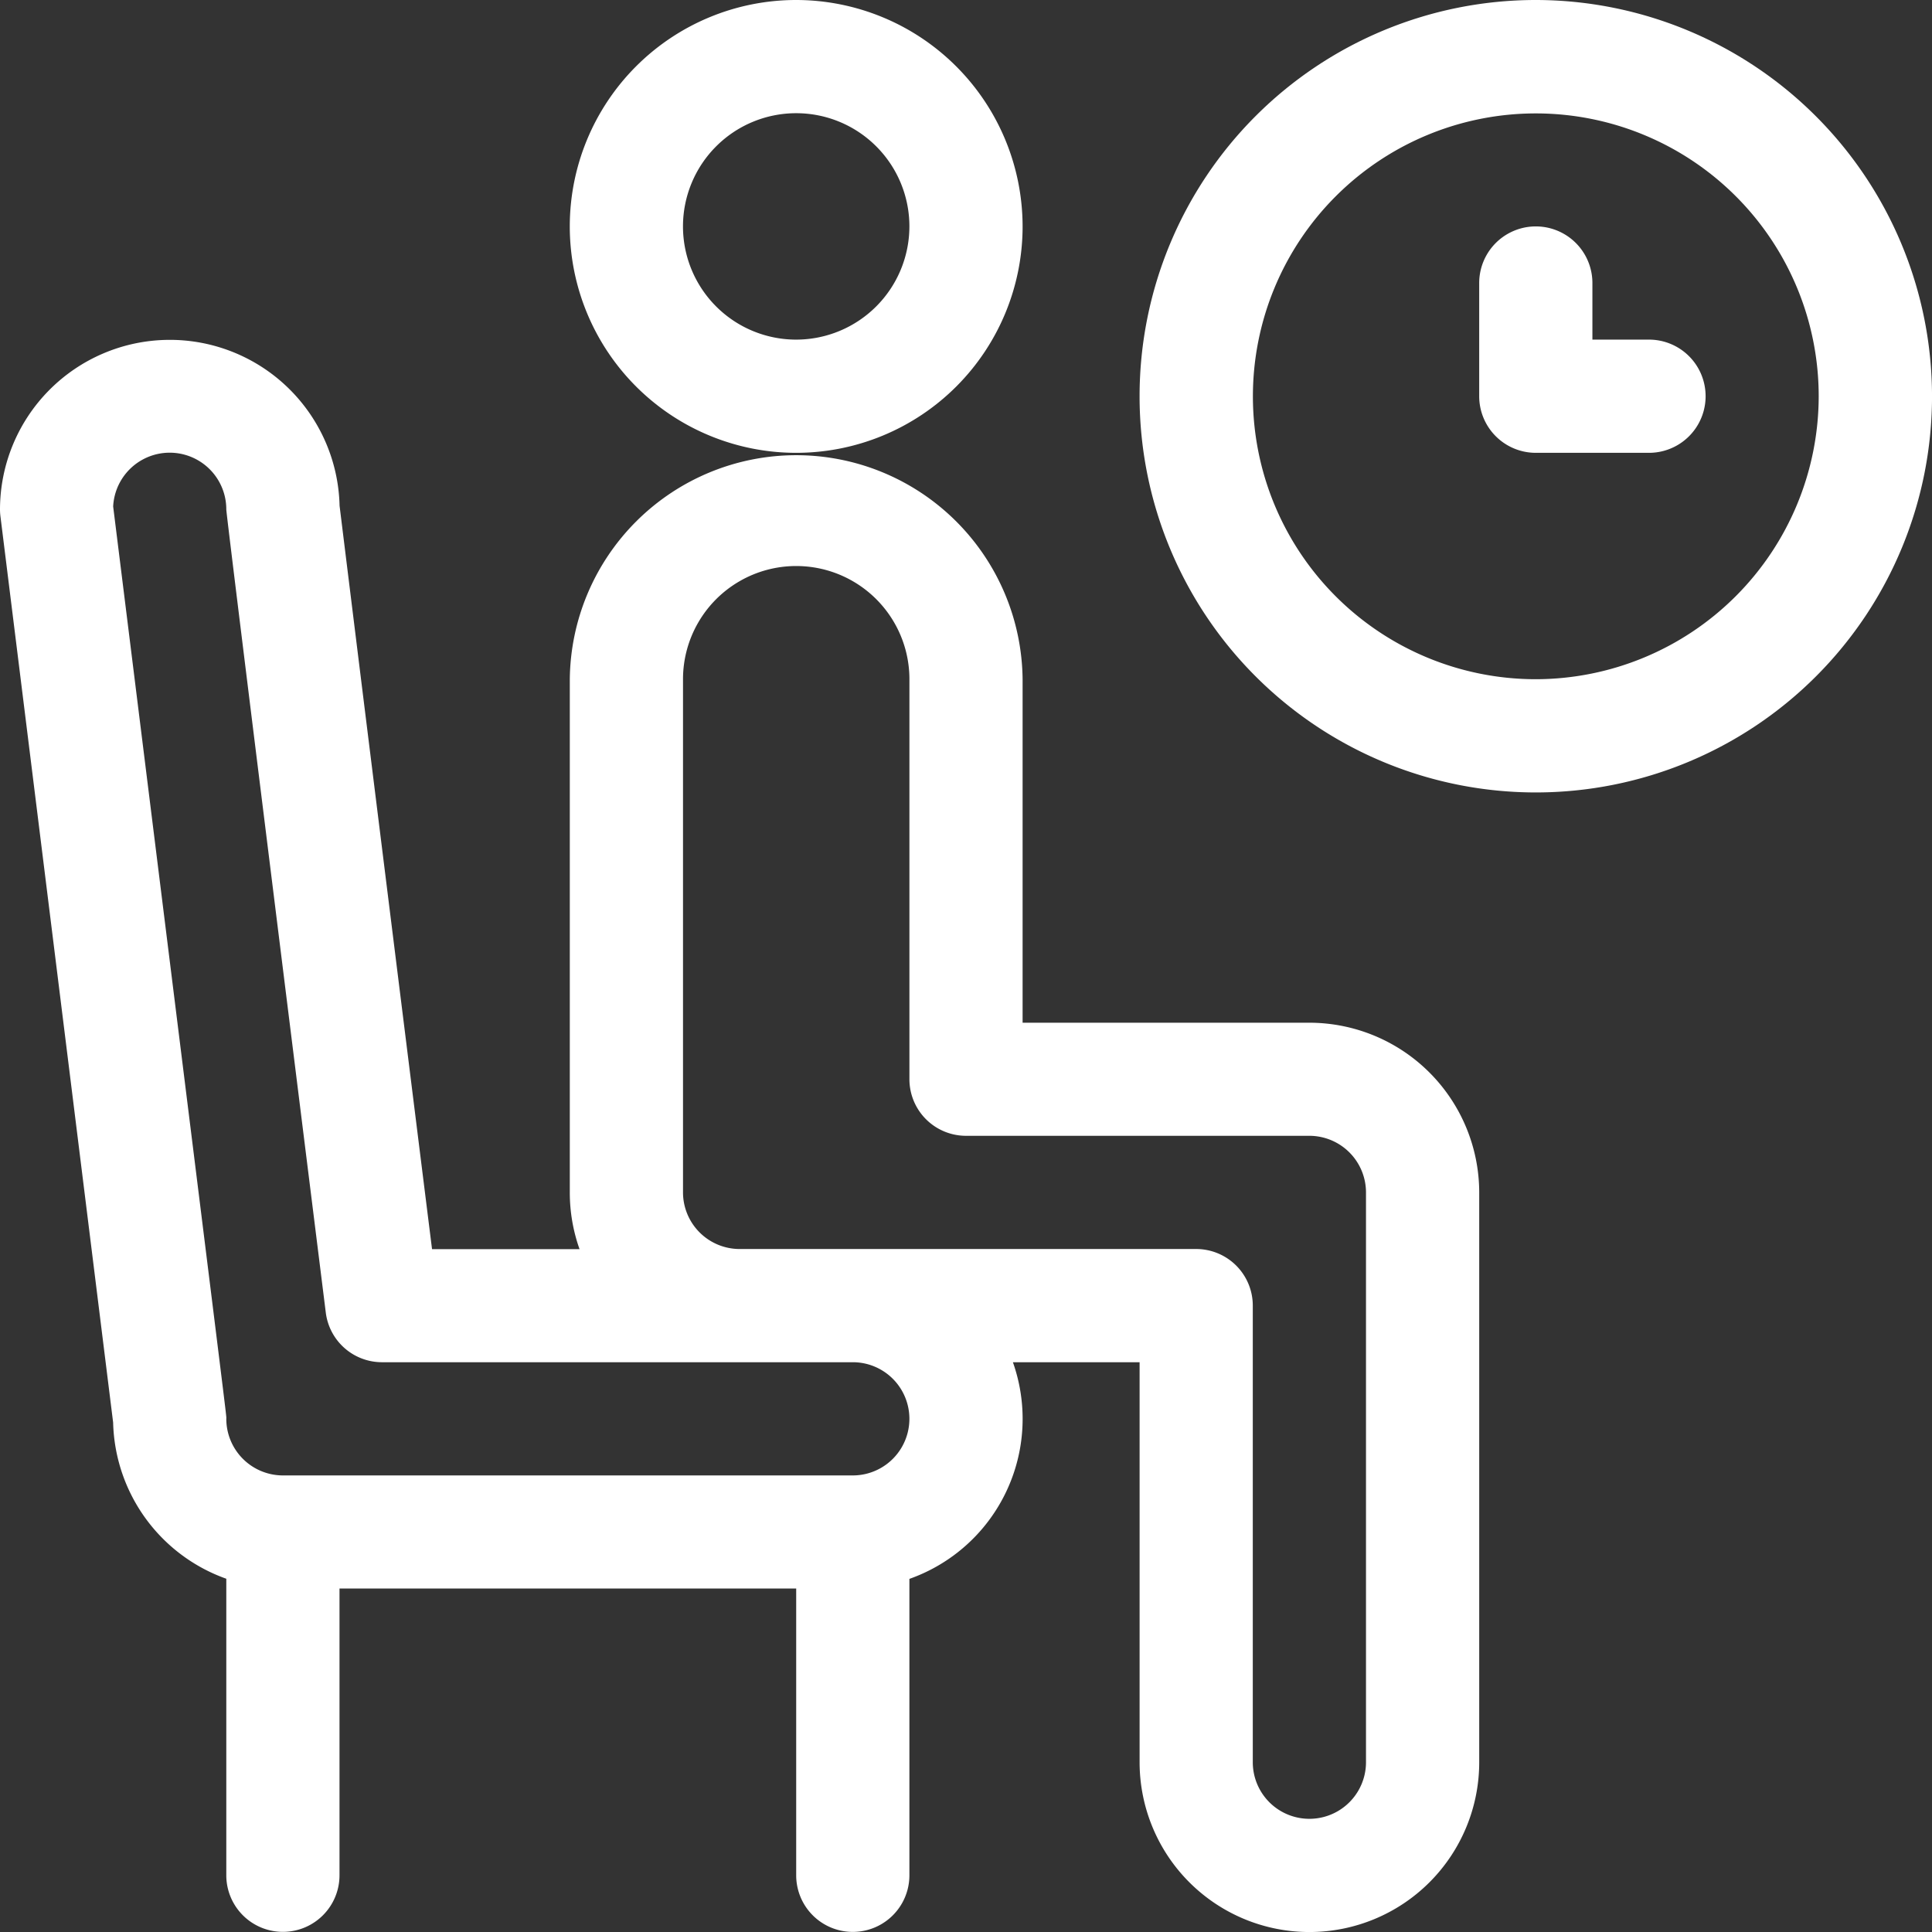 <?xml version="1.0" encoding="UTF-8"?>
<svg xmlns="http://www.w3.org/2000/svg" id="ETA_Sharing" data-name="ETA Sharing" width="84" height="84" viewBox="0 0 84 84">
  <rect x="0" y="0" width="84" height="84" fill="#333333" stroke="none"/>
  <g id="Group_69492" data-name="Group 69492" transform="translate(24.773)">
    <g id="Group_69491" data-name="Group 69491">
      <path id="Path_203844" data-name="Path 203844" d="M160.844,0a9.844,9.844,0,1,0,9.844,9.844A9.855,9.855,0,0,0,160.844,0Zm0,14.766a4.922,4.922,0,1,1,4.922-4.922A4.927,4.927,0,0,1,160.844,14.766Z" transform="translate(-151)" fill="#fff"></path>
    </g>
  </g>
  <g id="Group_69494" data-name="Group 69494" transform="translate(49.547)">
    <g id="Group_69493" data-name="Group 69493">
      <path id="Path_203845" data-name="Path 203845" d="M319.227,0a17.227,17.227,0,1,0,17.227,17.227A17.246,17.246,0,0,0,319.227,0Zm0,29.531a12.3,12.3,0,1,1,12.3-12.3A12.319,12.319,0,0,1,319.227,29.531Z" transform="translate(-302)" fill="#fff"></path>
    </g>
  </g>
  <g id="Group_69496" data-name="Group 69496" transform="translate(64.313 9.844)">
    <g id="Group_69495" data-name="Group 69495">
      <path id="Path_203846" data-name="Path 203846" d="M399.383,64.922h-2.461V62.461a2.461,2.461,0,0,0-4.922,0v4.922a2.461,2.461,0,0,0,2.461,2.461h4.922a2.461,2.461,0,0,0,0-4.922Z" transform="translate(-392 -60)" fill="#fff"></path>
    </g>
  </g>
  <g id="Group_69498" data-name="Group 69498" transform="translate(0 14.766)">
    <g id="Group_69497" data-name="Group 69497">
      <path id="Path_203847" data-name="Path 203847" d="M56.93,119.7H44.461v-14.93a9.844,9.844,0,0,0-19.687,0v22.313a7.349,7.349,0,0,0,.423,2.461H18.784s-2.62-20.956-4.02-32.322A7.383,7.383,0,0,0,0,97.383a2.479,2.479,0,0,0,.019.3l4.9,39.4a7.4,7.4,0,0,0,4.92,6.792v12.892a2.461,2.461,0,0,0,4.922,0V144.3H34.617v12.469a2.461,2.461,0,0,0,4.922,0V143.881a7.378,7.378,0,0,0,4.5-9.42h5.509v17.391a7.383,7.383,0,0,0,14.766,0V127.078A7.391,7.391,0,0,0,56.93,119.7ZM37.078,139.383H12.3a2.464,2.464,0,0,1-2.461-2.461c0-.23.267,2-4.919-39.666a2.461,2.461,0,0,1,4.919.127c0,.307,4.326,34.922,4.326,34.922a2.461,2.461,0,0,0,2.442,2.156H37.078a2.461,2.461,0,0,1,0,4.922Zm22.313,12.469a2.461,2.461,0,0,1-4.922,0V132a2.461,2.461,0,0,0-2.461-2.461H32.155a2.464,2.464,0,0,1-2.459-2.461V104.766a4.922,4.922,0,1,1,9.844,0v17.391A2.461,2.461,0,0,0,42,124.617H56.93a2.464,2.464,0,0,1,2.461,2.461Z" transform="translate(0 -90)" fill="#fff"></path>
    </g>
  </g>
</svg>
